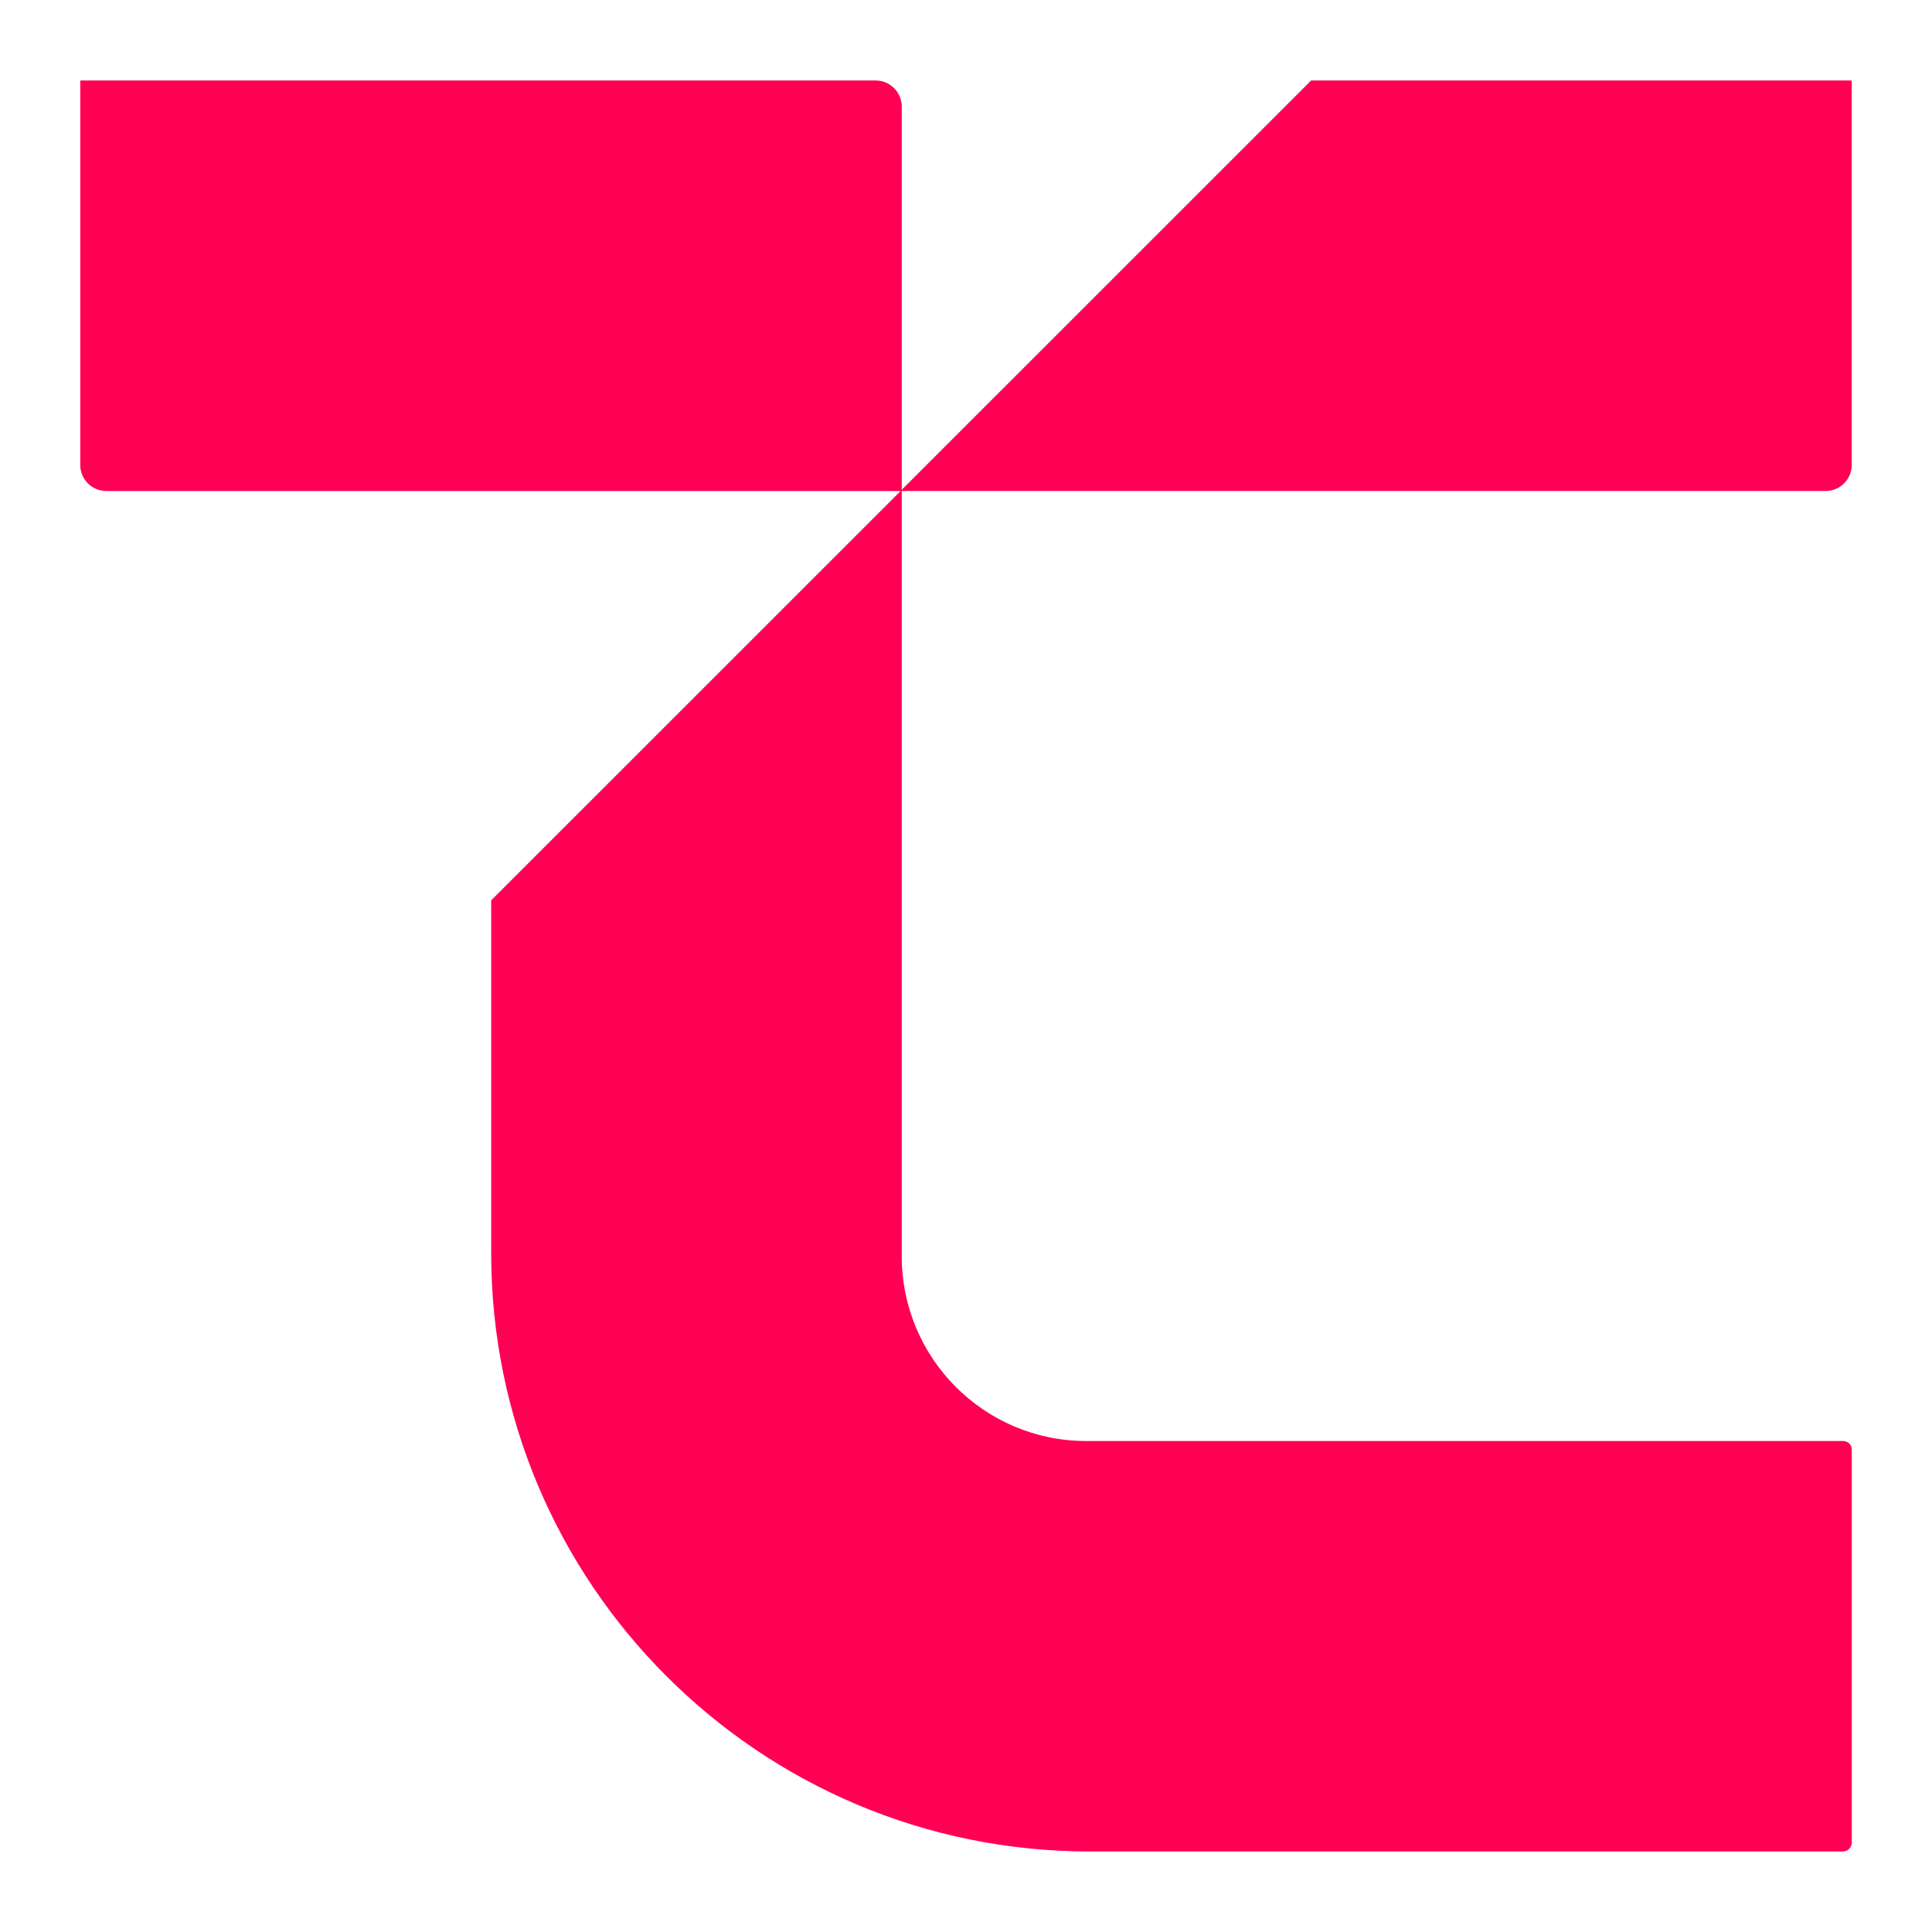 <svg xmlns="http://www.w3.org/2000/svg" id="Capa_1" viewBox="0 0 512 512"><defs><style>      .st0 {        fill: #ff0054;      }    </style></defs><path class="st0" d="M483.81,21.33h-136.34l-108.5,108.47V28.25c0-3.83-3.1-6.92-6.92-6.92H21.27v101.88c0,3.83,3.1,6.92,6.93,6.92h210.47l-108.5,108.47v93.49c0,87.58,71.03,158.57,158.6,158.57h199.6c1.3,0,2.37-1.06,2.37-2.34v-104.19c0-1.3-1.06-2.25-2.37-2.25h-200.57c-26.96,0-48.83-21.96-48.83-48.95v-202.81h244.84c3.83,0,6.92-3.1,6.92-6.92V21.33h-6.92Z"></path></svg>